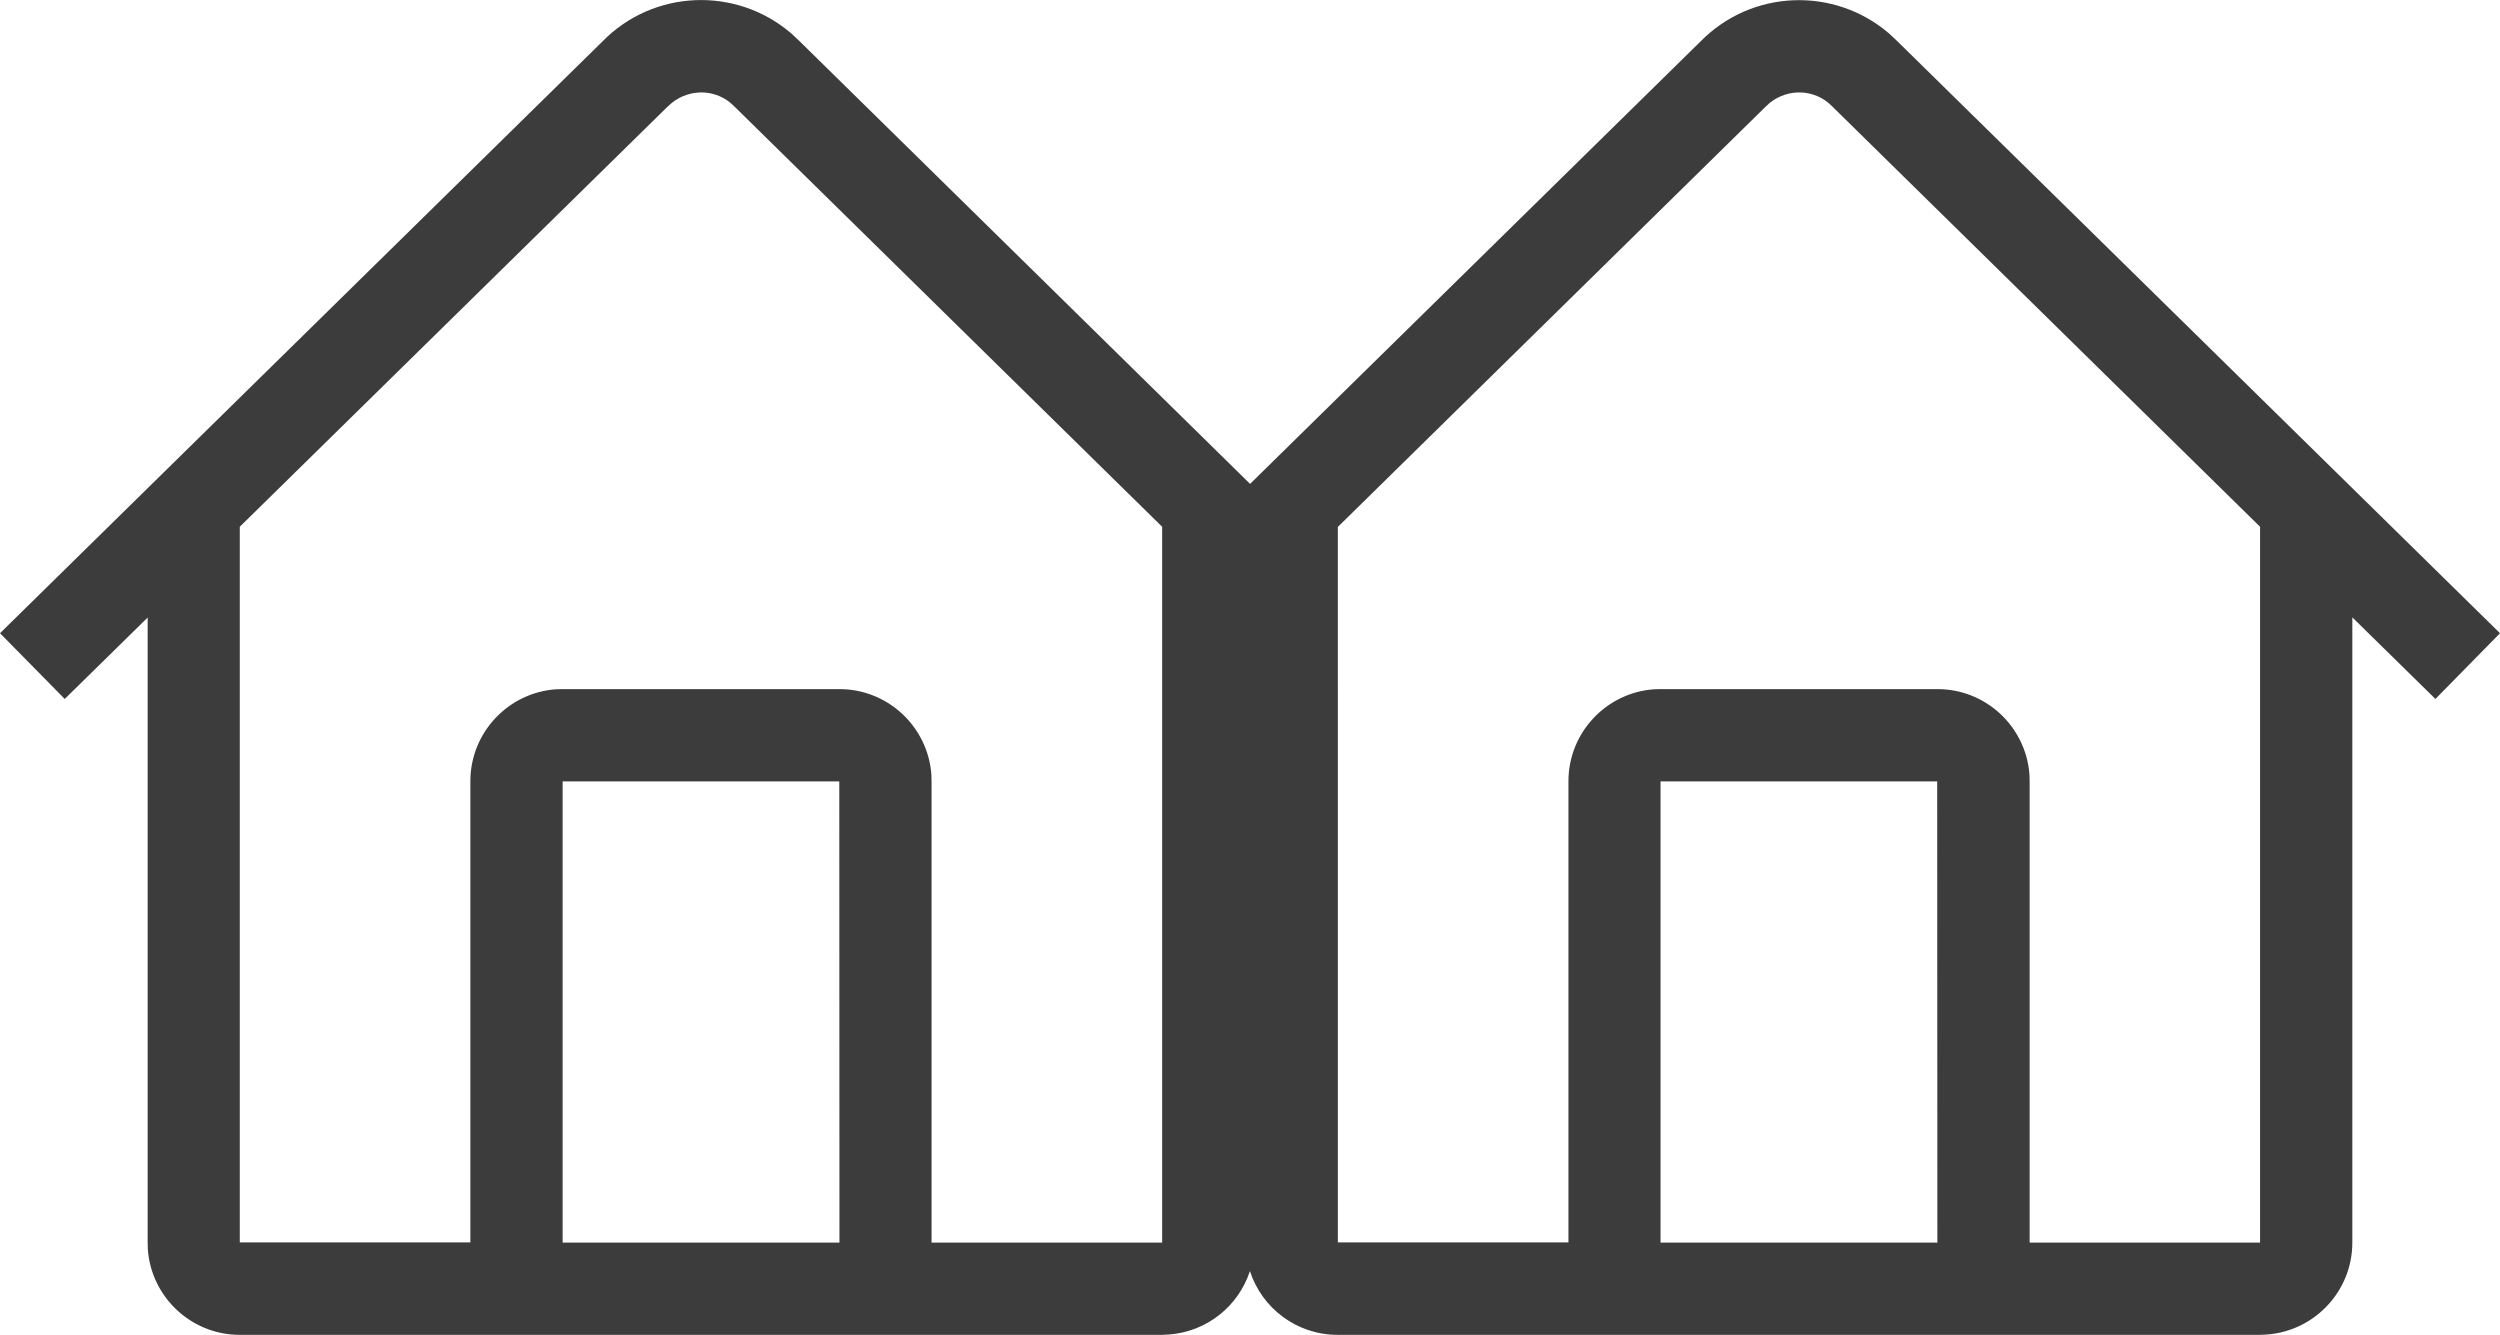 <?xml version="1.0" encoding="utf-8"?>
<!-- Generator: Adobe Illustrator 27.2.0, SVG Export Plug-In . SVG Version: 6.00 Build 0)  -->
<svg version="1.1" id="Ebene_1" xmlns="http://www.w3.org/2000/svg" xmlns:xlink="http://www.w3.org/1999/xlink" x="0px" y="0px"
	 viewBox="0 0 1498.3 800" style="enable-background:new 0 0 1498.3 800;" xml:space="preserve">
<style type="text/css">
	.st0{fill:#3C3C3C;}
</style>
<path class="st0" d="M1498.3,379.5L1137,24.6l-4.8-4.5c-32.9-28.3-82.5-26.5-113.2,4.9l-269.8,265L479,24.5l-4.8-4.5
	c-32.9-28.2-82.5-26.5-113.2,4.9L0,379.5l38.8,39.4l49.7-48.8l0,374.6l0.1,4.1c2.1,28.6,26,51.2,55.1,51.2h552.8l4.1-0.2
	c22.8-1.7,41.7-17.1,48.5-38c7.2,22.2,28,38.2,52.6,38.2h552.8l4.1-0.2c28.6-2.1,51.2-26,51.2-55.1l0-374.7l49.8,48.9L1498.3,379.5z
	 M503.1,744.7H337.2l0-276.4h165.8L503.1,744.7z M558.3,744.7l0-276.4l-0.1-4.1c-2.1-28.6-26-51.2-55.1-51.2H337.2l-4.1,0.1
	c-28.6,2.1-51.2,26-51.2,55.1l0,276.4l-138.2,0l0-428.9L400,64l2.7-2.4c11.1-8.8,26.8-8.2,36.8,1.6l257,252.5v103l0,326L558.3,744.7
	z M1161.1,744.7H995.2l0-276.4h165.8L1161.1,744.7z M1216.4,744.7l0-276.4l-0.1-4.1c-2.1-28.6-26-51.2-55.1-51.2H995.3l-4.1,0.1
	c-28.6,2.1-51.2,26-51.2,55.1l0,276.4l-138.2,0l0-326V315.8L1058.1,64l2.6-2.4c11.1-8.8,26.8-8.2,36.8,1.6l257,252.5l0,429
	L1216.4,744.7z"/>
</svg>
